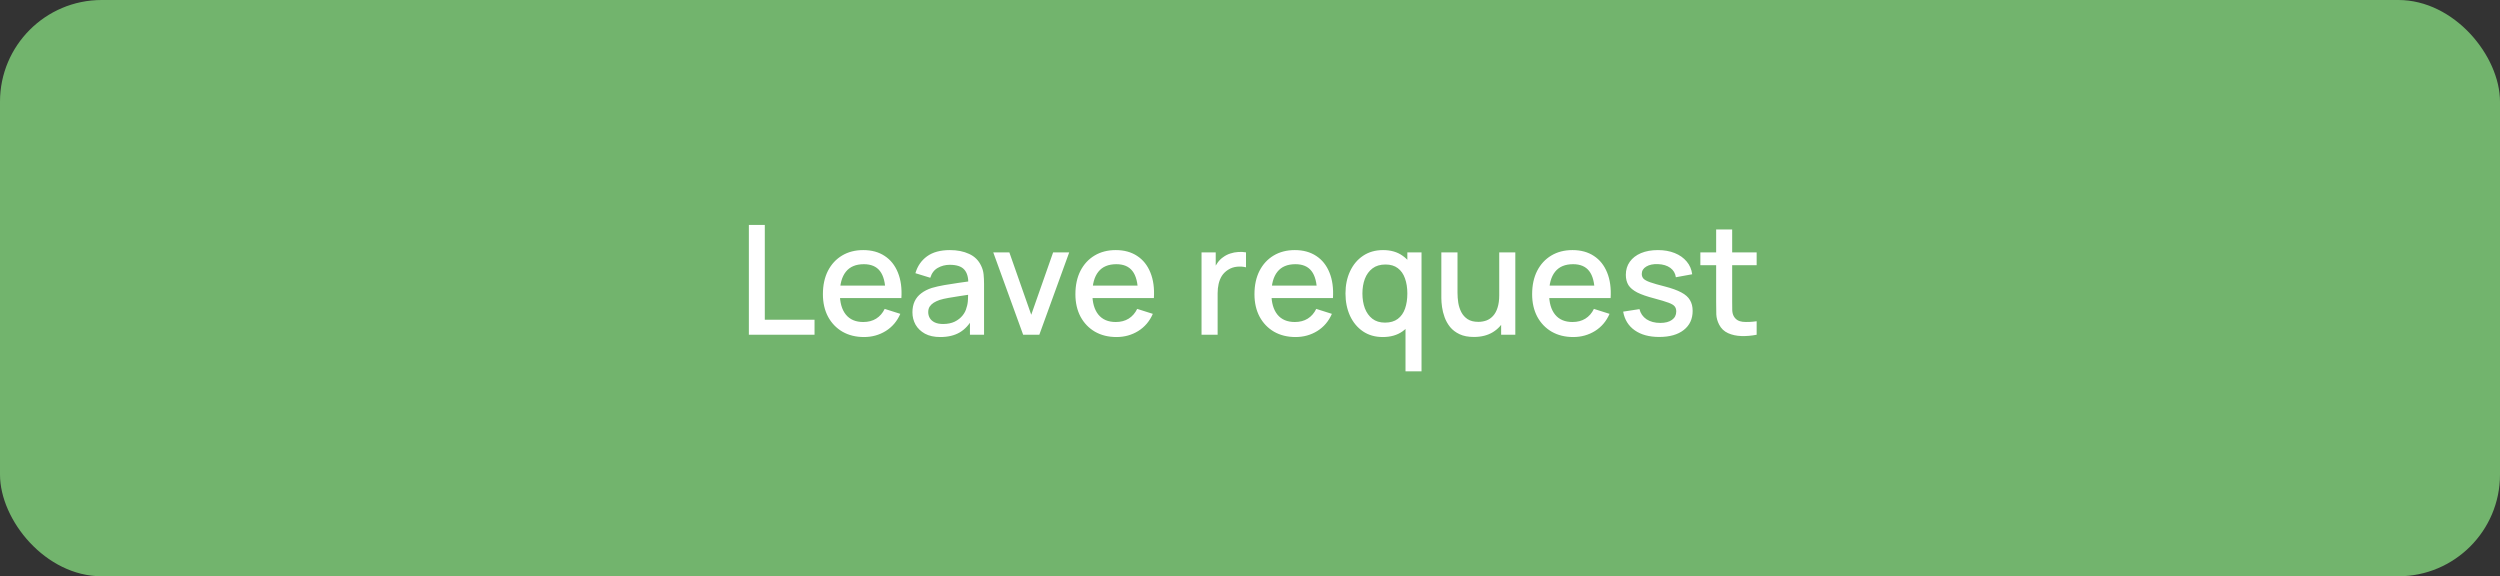 <?xml version="1.0" encoding="UTF-8"?> <svg xmlns="http://www.w3.org/2000/svg" width="295" height="68" viewBox="0 0 295 68" fill="none"><rect x="0" y="0" width="295" height="68" fill="#333333" stroke="none"/> <rect width="295" height="68" rx="12" fill="#72B46D"></rect> <path d="M88.366 39.5V26.54H90.247V37.727H96.115V39.5H88.366ZM101.954 39.77C100.988 39.77 100.139 39.56 99.407 39.14C98.681 38.714 98.114 38.123 97.706 37.367C97.304 36.605 97.103 35.723 97.103 34.721C97.103 33.659 97.301 32.738 97.697 31.958C98.099 31.178 98.657 30.575 99.371 30.149C100.085 29.723 100.916 29.51 101.864 29.51C102.854 29.51 103.697 29.741 104.393 30.203C105.089 30.659 105.608 31.31 105.95 32.156C106.298 33.002 106.436 34.007 106.364 35.171H104.483V34.487C104.471 33.359 104.255 32.525 103.835 31.985C103.421 31.445 102.788 31.175 101.936 31.175C100.994 31.175 100.286 31.472 99.812 32.066C99.338 32.66 99.101 33.518 99.101 34.64C99.101 35.708 99.338 36.536 99.812 37.124C100.286 37.706 100.97 37.997 101.864 37.997C102.452 37.997 102.959 37.865 103.385 37.601C103.817 37.331 104.153 36.947 104.393 36.449L106.238 37.034C105.86 37.904 105.287 38.579 104.519 39.059C103.751 39.533 102.896 39.77 101.954 39.77ZM98.489 35.171V33.704H105.428V35.171H98.489ZM110.952 39.77C110.232 39.77 109.629 39.638 109.143 39.374C108.657 39.104 108.288 38.75 108.036 38.312C107.79 37.868 107.667 37.382 107.667 36.854C107.667 36.362 107.754 35.93 107.928 35.558C108.102 35.186 108.36 34.871 108.702 34.613C109.044 34.349 109.464 34.136 109.962 33.974C110.394 33.848 110.883 33.737 111.429 33.641C111.975 33.545 112.548 33.455 113.148 33.371C113.754 33.287 114.354 33.203 114.948 33.119L114.264 33.497C114.276 32.735 114.114 32.171 113.778 31.805C113.448 31.433 112.878 31.247 112.068 31.247C111.558 31.247 111.09 31.367 110.664 31.607C110.238 31.841 109.941 32.231 109.773 32.777L108.018 32.237C108.258 31.403 108.714 30.74 109.386 30.248C110.064 29.756 110.964 29.51 112.086 29.51C112.956 29.51 113.712 29.66 114.354 29.96C115.002 30.254 115.476 30.722 115.776 31.364C115.932 31.682 116.028 32.018 116.064 32.372C116.1 32.726 116.118 33.107 116.118 33.515V39.5H114.453V37.277L114.777 37.565C114.375 38.309 113.862 38.864 113.238 39.23C112.62 39.59 111.858 39.77 110.952 39.77ZM111.285 38.231C111.819 38.231 112.278 38.138 112.662 37.952C113.046 37.76 113.355 37.517 113.589 37.223C113.823 36.929 113.976 36.623 114.048 36.305C114.15 36.017 114.207 35.693 114.219 35.333C114.237 34.973 114.246 34.685 114.246 34.469L114.858 34.694C114.264 34.784 113.724 34.865 113.238 34.937C112.752 35.009 112.311 35.081 111.915 35.153C111.525 35.219 111.177 35.3 110.871 35.396C110.613 35.486 110.382 35.594 110.178 35.72C109.98 35.846 109.821 35.999 109.701 36.179C109.587 36.359 109.53 36.578 109.53 36.836C109.53 37.088 109.593 37.322 109.719 37.538C109.845 37.748 110.037 37.916 110.295 38.042C110.553 38.168 110.883 38.231 111.285 38.231ZM120.732 39.5L117.204 29.78H119.103L121.686 37.142L124.269 29.78H126.168L122.64 39.5H120.732ZM131.749 39.77C130.783 39.77 129.934 39.56 129.202 39.14C128.476 38.714 127.909 38.123 127.501 37.367C127.099 36.605 126.898 35.723 126.898 34.721C126.898 33.659 127.096 32.738 127.492 31.958C127.894 31.178 128.452 30.575 129.166 30.149C129.88 29.723 130.711 29.51 131.659 29.51C132.649 29.51 133.492 29.741 134.188 30.203C134.884 30.659 135.403 31.31 135.745 32.156C136.093 33.002 136.231 34.007 136.159 35.171H134.278V34.487C134.266 33.359 134.05 32.525 133.63 31.985C133.216 31.445 132.583 31.175 131.731 31.175C130.789 31.175 130.081 31.472 129.607 32.066C129.133 32.66 128.896 33.518 128.896 34.64C128.896 35.708 129.133 36.536 129.607 37.124C130.081 37.706 130.765 37.997 131.659 37.997C132.247 37.997 132.754 37.865 133.18 37.601C133.612 37.331 133.948 36.947 134.188 36.449L136.033 37.034C135.655 37.904 135.082 38.579 134.314 39.059C133.546 39.533 132.691 39.77 131.749 39.77ZM128.284 35.171V33.704H135.223V35.171H128.284ZM141.781 39.5V29.78H143.455V32.138L143.221 31.832C143.341 31.52 143.497 31.235 143.689 30.977C143.881 30.713 144.103 30.497 144.355 30.329C144.601 30.149 144.874 30.011 145.174 29.915C145.48 29.813 145.792 29.753 146.11 29.735C146.428 29.711 146.734 29.726 147.028 29.78V31.544C146.71 31.46 146.356 31.436 145.966 31.472C145.582 31.508 145.228 31.631 144.904 31.841C144.598 32.039 144.355 32.279 144.175 32.561C144.001 32.843 143.875 33.158 143.797 33.506C143.719 33.848 143.68 34.211 143.68 34.595V39.5H141.781ZM152.878 39.77C151.912 39.77 151.063 39.56 150.331 39.14C149.605 38.714 149.038 38.123 148.63 37.367C148.228 36.605 148.027 35.723 148.027 34.721C148.027 33.659 148.225 32.738 148.621 31.958C149.023 31.178 149.581 30.575 150.295 30.149C151.009 29.723 151.84 29.51 152.788 29.51C153.778 29.51 154.621 29.741 155.317 30.203C156.013 30.659 156.532 31.31 156.874 32.156C157.222 33.002 157.36 34.007 157.288 35.171H155.407V34.487C155.395 33.359 155.179 32.525 154.759 31.985C154.345 31.445 153.712 31.175 152.86 31.175C151.918 31.175 151.21 31.472 150.736 32.066C150.262 32.66 150.025 33.518 150.025 34.64C150.025 35.708 150.262 36.536 150.736 37.124C151.21 37.706 151.894 37.997 152.788 37.997C153.376 37.997 153.883 37.865 154.309 37.601C154.741 37.331 155.077 36.947 155.317 36.449L157.162 37.034C156.784 37.904 156.211 38.579 155.443 39.059C154.675 39.533 153.82 39.77 152.878 39.77ZM149.413 35.171V33.704H156.352V35.171H149.413ZM163.168 39.77C162.262 39.77 161.479 39.545 160.819 39.095C160.165 38.645 159.658 38.033 159.298 37.259C158.944 36.479 158.767 35.603 158.767 34.631C158.767 33.653 158.947 32.78 159.307 32.012C159.667 31.238 160.177 30.629 160.837 30.185C161.503 29.735 162.292 29.51 163.204 29.51C164.122 29.51 164.893 29.735 165.517 30.185C166.147 30.629 166.621 31.238 166.939 32.012C167.263 32.786 167.425 33.659 167.425 34.631C167.425 35.603 167.263 36.476 166.939 37.25C166.615 38.024 166.138 38.639 165.508 39.095C164.878 39.545 164.098 39.77 163.168 39.77ZM163.429 38.069C164.047 38.069 164.551 37.922 164.941 37.628C165.331 37.334 165.616 36.929 165.796 36.413C165.976 35.897 166.066 35.303 166.066 34.631C166.066 33.959 165.973 33.365 165.787 32.849C165.607 32.333 165.325 31.931 164.941 31.643C164.563 31.355 164.08 31.211 163.492 31.211C162.868 31.211 162.355 31.364 161.953 31.67C161.551 31.976 161.251 32.387 161.053 32.903C160.861 33.419 160.765 33.995 160.765 34.631C160.765 35.273 160.861 35.855 161.053 36.377C161.251 36.893 161.545 37.304 161.935 37.61C162.331 37.916 162.829 38.069 163.429 38.069ZM165.85 43.82V36.773H166.066V29.78H167.74V43.82H165.85ZM173.921 39.761C173.249 39.761 172.685 39.653 172.229 39.437C171.773 39.221 171.401 38.939 171.113 38.591C170.831 38.237 170.615 37.853 170.465 37.439C170.315 37.025 170.213 36.62 170.159 36.224C170.105 35.828 170.078 35.48 170.078 35.18V29.78H171.986V34.559C171.986 34.937 172.016 35.327 172.076 35.729C172.142 36.125 172.262 36.494 172.436 36.836C172.616 37.178 172.865 37.454 173.183 37.664C173.507 37.874 173.927 37.979 174.443 37.979C174.779 37.979 175.097 37.925 175.397 37.817C175.697 37.703 175.958 37.523 176.18 37.277C176.408 37.031 176.585 36.707 176.711 36.305C176.843 35.903 176.909 35.414 176.909 34.838L178.079 35.279C178.079 36.161 177.914 36.941 177.584 37.619C177.254 38.291 176.78 38.816 176.162 39.194C175.544 39.572 174.797 39.761 173.921 39.761ZM177.134 39.5V36.692H176.909V29.78H178.808V39.5H177.134ZM185.643 39.77C184.677 39.77 183.828 39.56 183.096 39.14C182.37 38.714 181.803 38.123 181.395 37.367C180.993 36.605 180.792 35.723 180.792 34.721C180.792 33.659 180.99 32.738 181.386 31.958C181.788 31.178 182.346 30.575 183.06 30.149C183.774 29.723 184.605 29.51 185.553 29.51C186.543 29.51 187.386 29.741 188.082 30.203C188.778 30.659 189.297 31.31 189.639 32.156C189.987 33.002 190.125 34.007 190.053 35.171H188.172V34.487C188.16 33.359 187.944 32.525 187.524 31.985C187.11 31.445 186.477 31.175 185.625 31.175C184.683 31.175 183.975 31.472 183.501 32.066C183.027 32.66 182.79 33.518 182.79 34.64C182.79 35.708 183.027 36.536 183.501 37.124C183.975 37.706 184.659 37.997 185.553 37.997C186.141 37.997 186.648 37.865 187.074 37.601C187.506 37.331 187.842 36.947 188.082 36.449L189.927 37.034C189.549 37.904 188.976 38.579 188.208 39.059C187.44 39.533 186.585 39.77 185.643 39.77ZM182.178 35.171V33.704H189.117V35.171H182.178ZM195.79 39.761C194.608 39.761 193.645 39.5 192.901 38.978C192.157 38.456 191.701 37.721 191.533 36.773L193.458 36.476C193.579 36.98 193.855 37.379 194.287 37.673C194.725 37.961 195.268 38.105 195.916 38.105C196.504 38.105 196.963 37.985 197.293 37.745C197.629 37.505 197.797 37.175 197.797 36.755C197.797 36.509 197.737 36.311 197.617 36.161C197.503 36.005 197.26 35.858 196.888 35.72C196.516 35.582 195.949 35.411 195.187 35.207C194.353 34.991 193.69 34.76 193.198 34.514C192.712 34.262 192.364 33.971 192.154 33.641C191.95 33.305 191.848 32.9 191.848 32.426C191.848 31.838 192.004 31.325 192.316 30.887C192.628 30.449 193.066 30.11 193.63 29.87C194.2 29.63 194.866 29.51 195.628 29.51C196.372 29.51 197.035 29.627 197.617 29.861C198.199 30.095 198.67 30.428 199.03 30.86C199.39 31.286 199.606 31.787 199.678 32.363L197.752 32.714C197.686 32.246 197.467 31.877 197.095 31.607C196.723 31.337 196.24 31.19 195.646 31.166C195.076 31.142 194.614 31.238 194.26 31.454C193.906 31.664 193.729 31.955 193.729 32.327C193.729 32.543 193.795 32.726 193.927 32.876C194.065 33.026 194.329 33.17 194.719 33.308C195.109 33.446 195.685 33.611 196.447 33.803C197.263 34.013 197.911 34.247 198.391 34.505C198.871 34.757 199.213 35.06 199.417 35.414C199.627 35.762 199.732 36.185 199.732 36.683C199.732 37.643 199.381 38.396 198.679 38.942C197.983 39.488 197.02 39.761 195.79 39.761ZM207.285 39.5C206.673 39.62 206.073 39.671 205.485 39.653C204.897 39.635 204.372 39.521 203.91 39.311C203.448 39.101 203.1 38.771 202.866 38.321C202.656 37.919 202.542 37.511 202.524 37.097C202.512 36.677 202.506 36.203 202.506 35.675V27.08H204.396V35.585C204.396 35.975 204.399 36.314 204.405 36.602C204.417 36.89 204.48 37.133 204.594 37.331C204.81 37.703 205.152 37.916 205.62 37.97C206.094 38.018 206.649 37.997 207.285 37.907V39.5ZM200.643 31.292V29.78H207.285V31.292H200.643Z" fill="white"></path> </svg> 